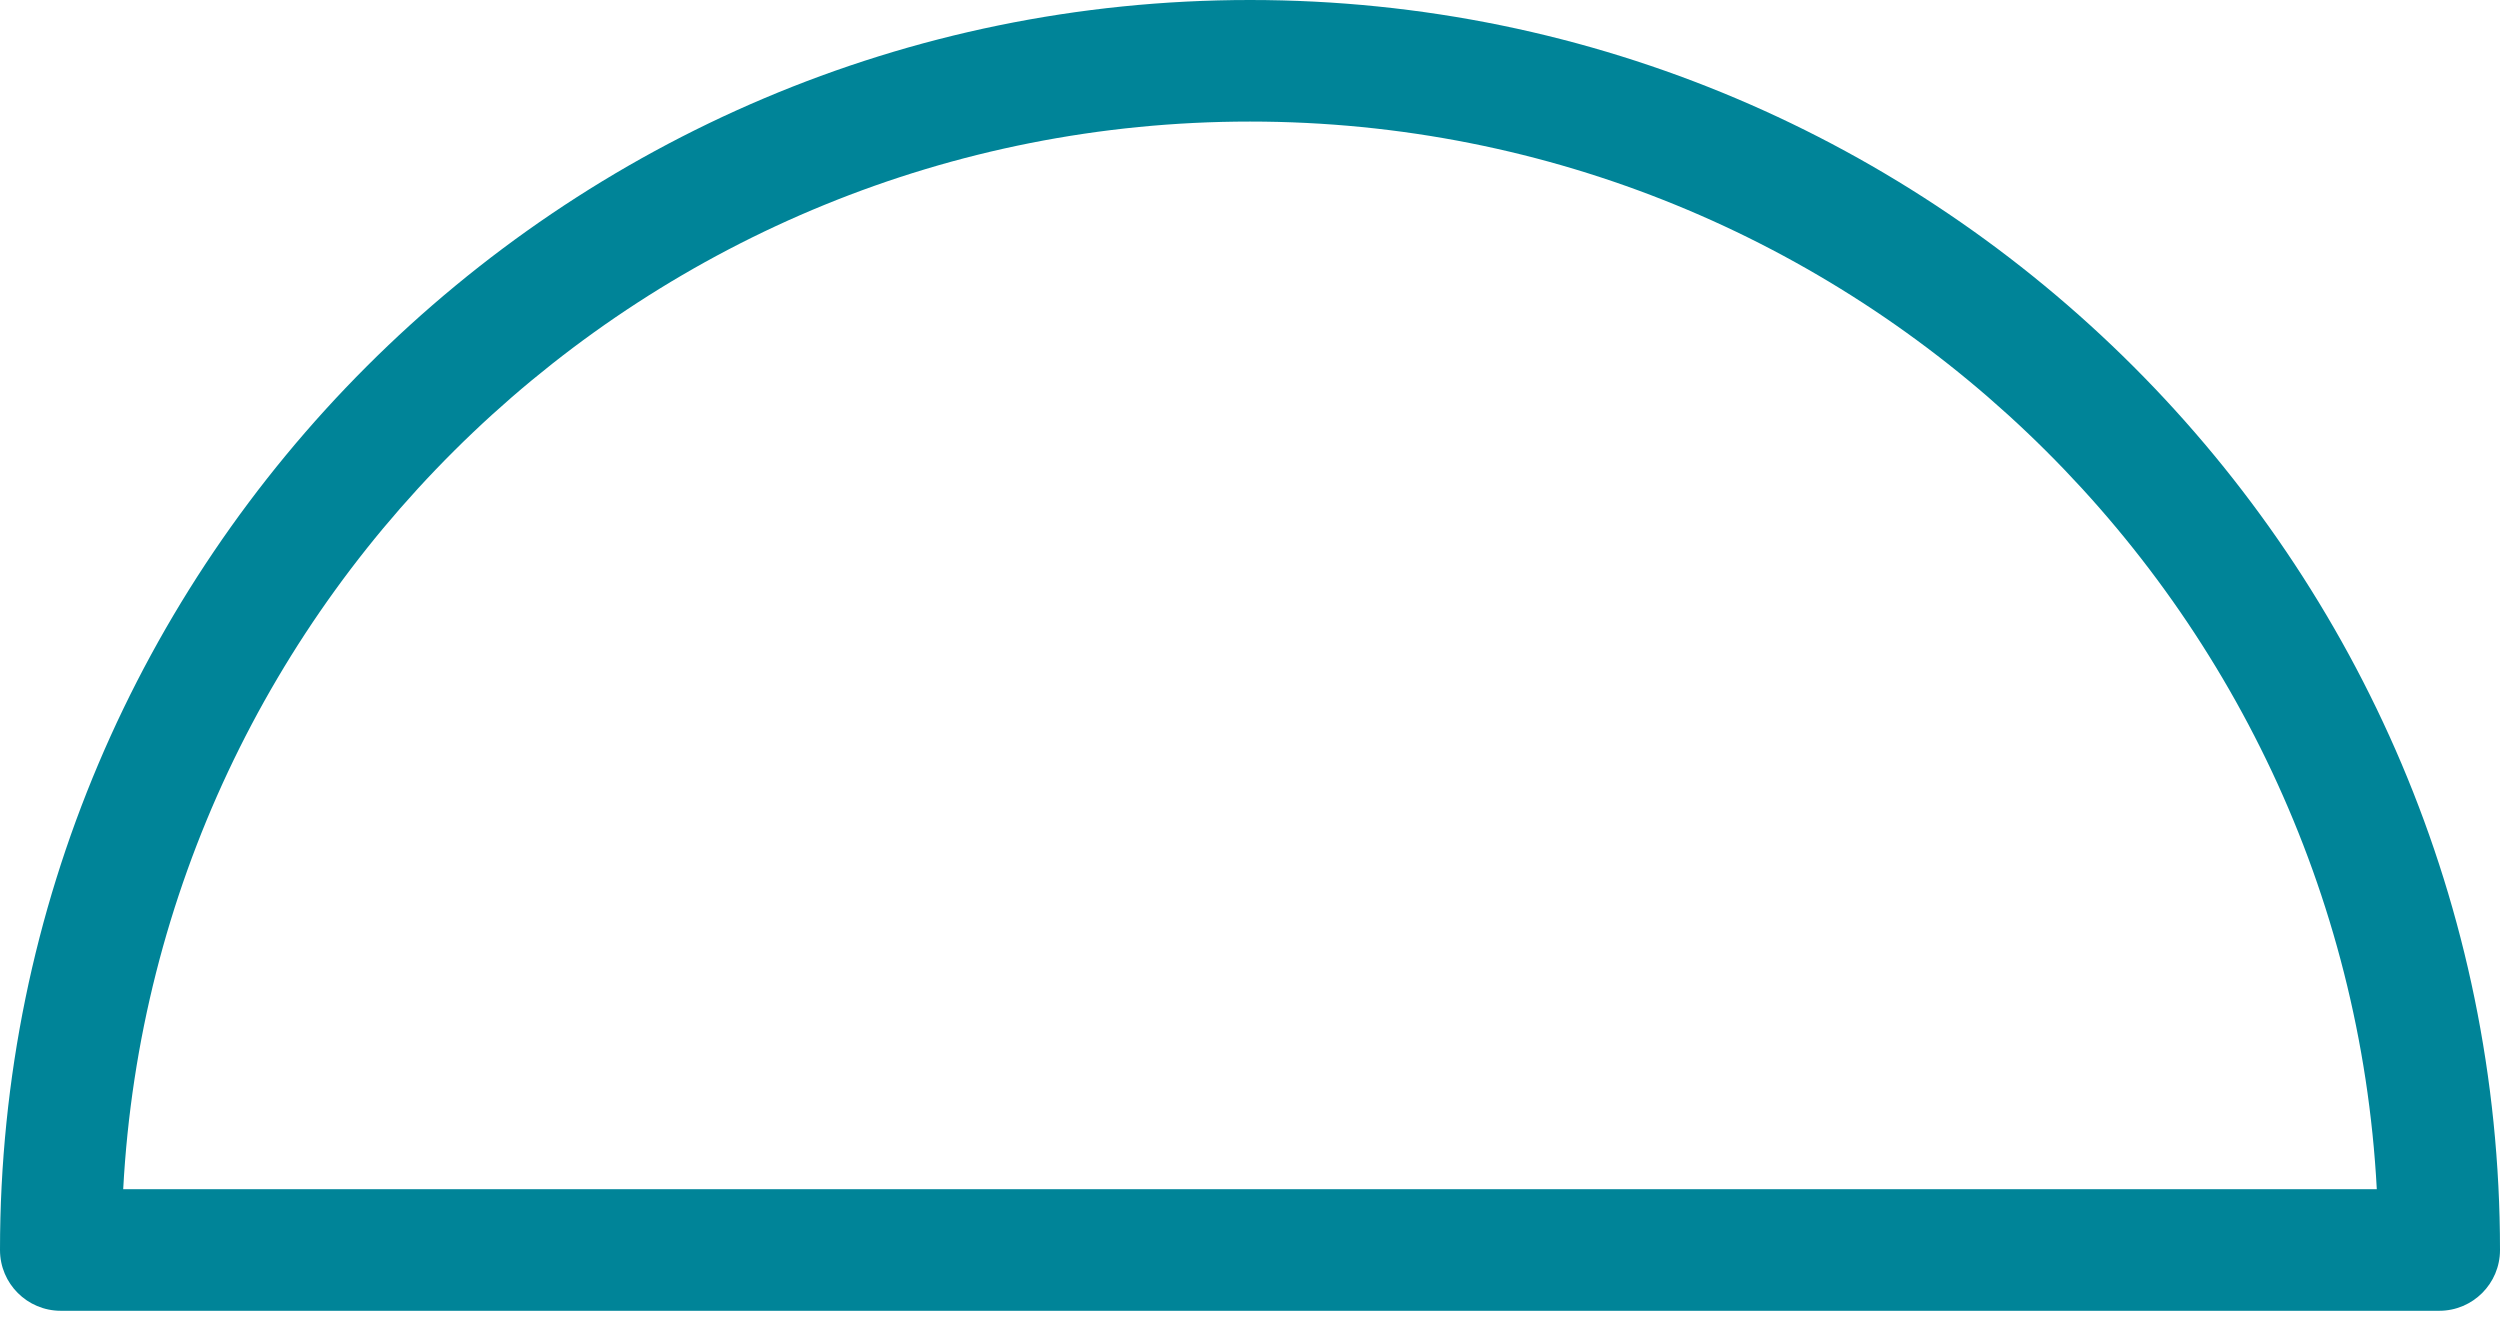 <svg width="32" height="17" viewBox="0 0 32 17" fill="none" xmlns="http://www.w3.org/2000/svg">
<path d="M16 0C7.178 0 0 7.178 0 16C0 16.43 0.348 16.778 0.778 16.778H31.222C31.652 16.778 32 16.43 32 16C32 7.178 24.823 0 16 0ZM1.577 15.222C1.983 7.618 8.297 1.556 16 1.556C23.703 1.556 30.018 7.618 30.423 15.222H1.577Z" fill="#008498"/>
</svg>
